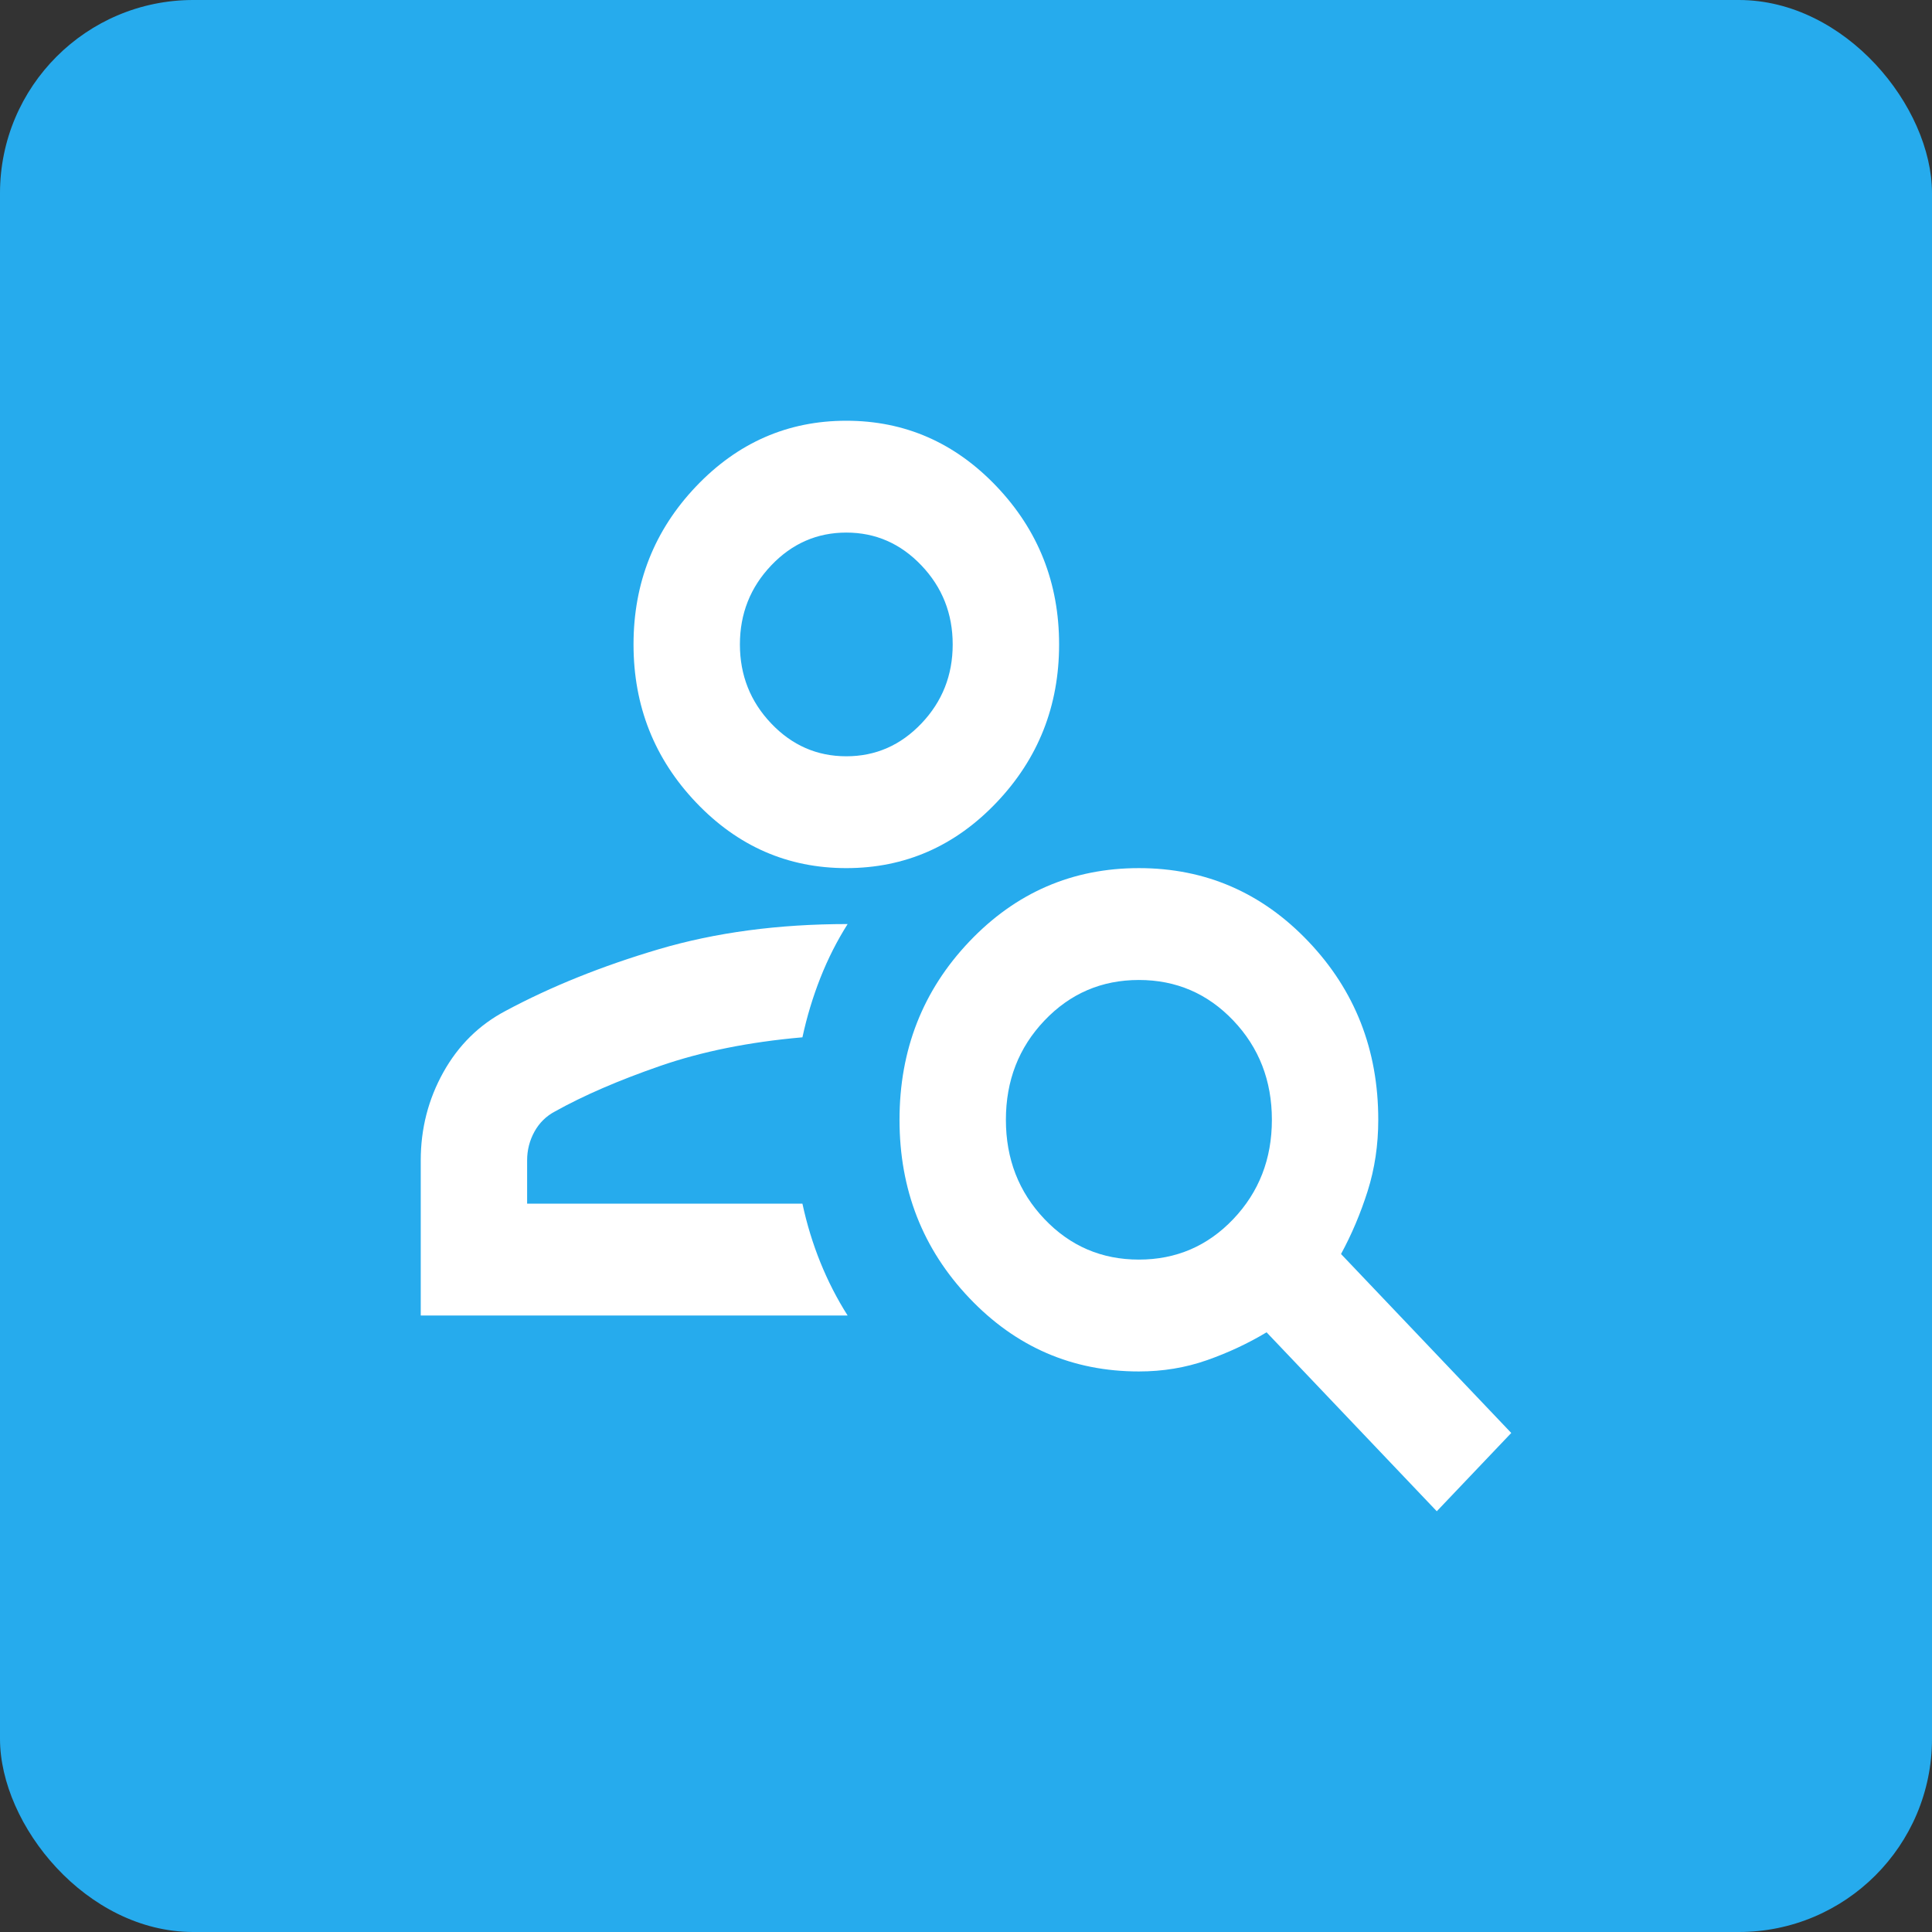 <svg width="80" height="80" viewBox="0 0 80 80" fill="none" xmlns="http://www.w3.org/2000/svg">
<rect x="0" y="0" width="80" height="80" fill="#333333" stroke="none"/>
<rect width="80" height="80" rx="8" fill="#26ABED"/>
<path d="M35.044 35.947C32.621 35.947 30.547 35.041 28.821 33.227C27.096 31.413 26.233 29.232 26.233 26.685C26.233 24.137 27.096 21.957 28.821 20.143C30.547 18.329 32.621 17.422 35.044 17.422C37.467 17.422 39.541 18.329 41.267 20.143C42.992 21.957 43.855 24.137 43.855 26.685C43.855 29.232 42.992 31.413 41.267 33.227C39.541 35.041 37.467 35.947 35.044 35.947ZM35.044 31.316C36.255 31.316 37.292 30.863 38.155 29.956C39.018 29.049 39.449 27.958 39.449 26.685C39.449 25.411 39.018 24.321 38.155 23.414C37.292 22.507 36.255 22.053 35.044 22.053C33.832 22.053 32.795 22.507 31.933 23.414C31.07 24.321 30.638 25.411 30.638 26.685C30.638 27.958 31.07 29.049 31.933 29.956C32.795 30.863 33.832 31.316 35.044 31.316ZM59.494 62.578L52.446 55.168C51.675 55.631 50.849 56.017 49.967 56.326C49.086 56.634 48.15 56.789 47.159 56.789C44.406 56.789 42.065 55.776 40.138 53.749C38.21 51.723 37.247 49.263 37.247 46.368C37.247 43.474 38.21 41.013 40.138 38.987C42.065 36.961 44.406 35.947 47.159 35.947C49.912 35.947 52.253 36.961 54.18 38.987C56.108 41.013 57.071 43.474 57.071 46.368C57.071 47.41 56.924 48.394 56.631 49.321C56.337 50.247 55.97 51.115 55.529 51.926L62.578 59.336L59.494 62.578ZM47.159 52.157C48.701 52.157 50.004 51.598 51.069 50.479C52.133 49.359 52.666 47.989 52.666 46.368C52.666 44.747 52.133 43.377 51.069 42.258C50.004 41.139 48.701 40.579 47.159 40.579C45.617 40.579 44.314 41.139 43.249 42.258C42.184 43.377 41.652 44.747 41.652 46.368C41.652 47.989 42.184 49.359 43.249 50.479C44.314 51.598 45.617 52.157 47.159 52.157ZM17.422 54.473V48.047C17.422 46.735 17.734 45.519 18.358 44.4C18.982 43.281 19.845 42.431 20.946 41.853C22.819 40.849 24.93 40 27.279 39.305C29.629 38.611 32.235 38.263 35.099 38.263C34.658 38.958 34.282 39.701 33.97 40.492C33.658 41.283 33.41 42.103 33.227 42.953C31.024 43.145 29.06 43.541 27.334 44.139C25.609 44.737 24.159 45.365 22.984 46.021C22.617 46.214 22.332 46.494 22.13 46.86C21.928 47.227 21.827 47.623 21.827 48.047V49.842H33.227C33.41 50.691 33.658 51.501 33.97 52.273C34.282 53.045 34.658 53.779 35.099 54.473H17.422Z" fill="white"/>
</svg>
